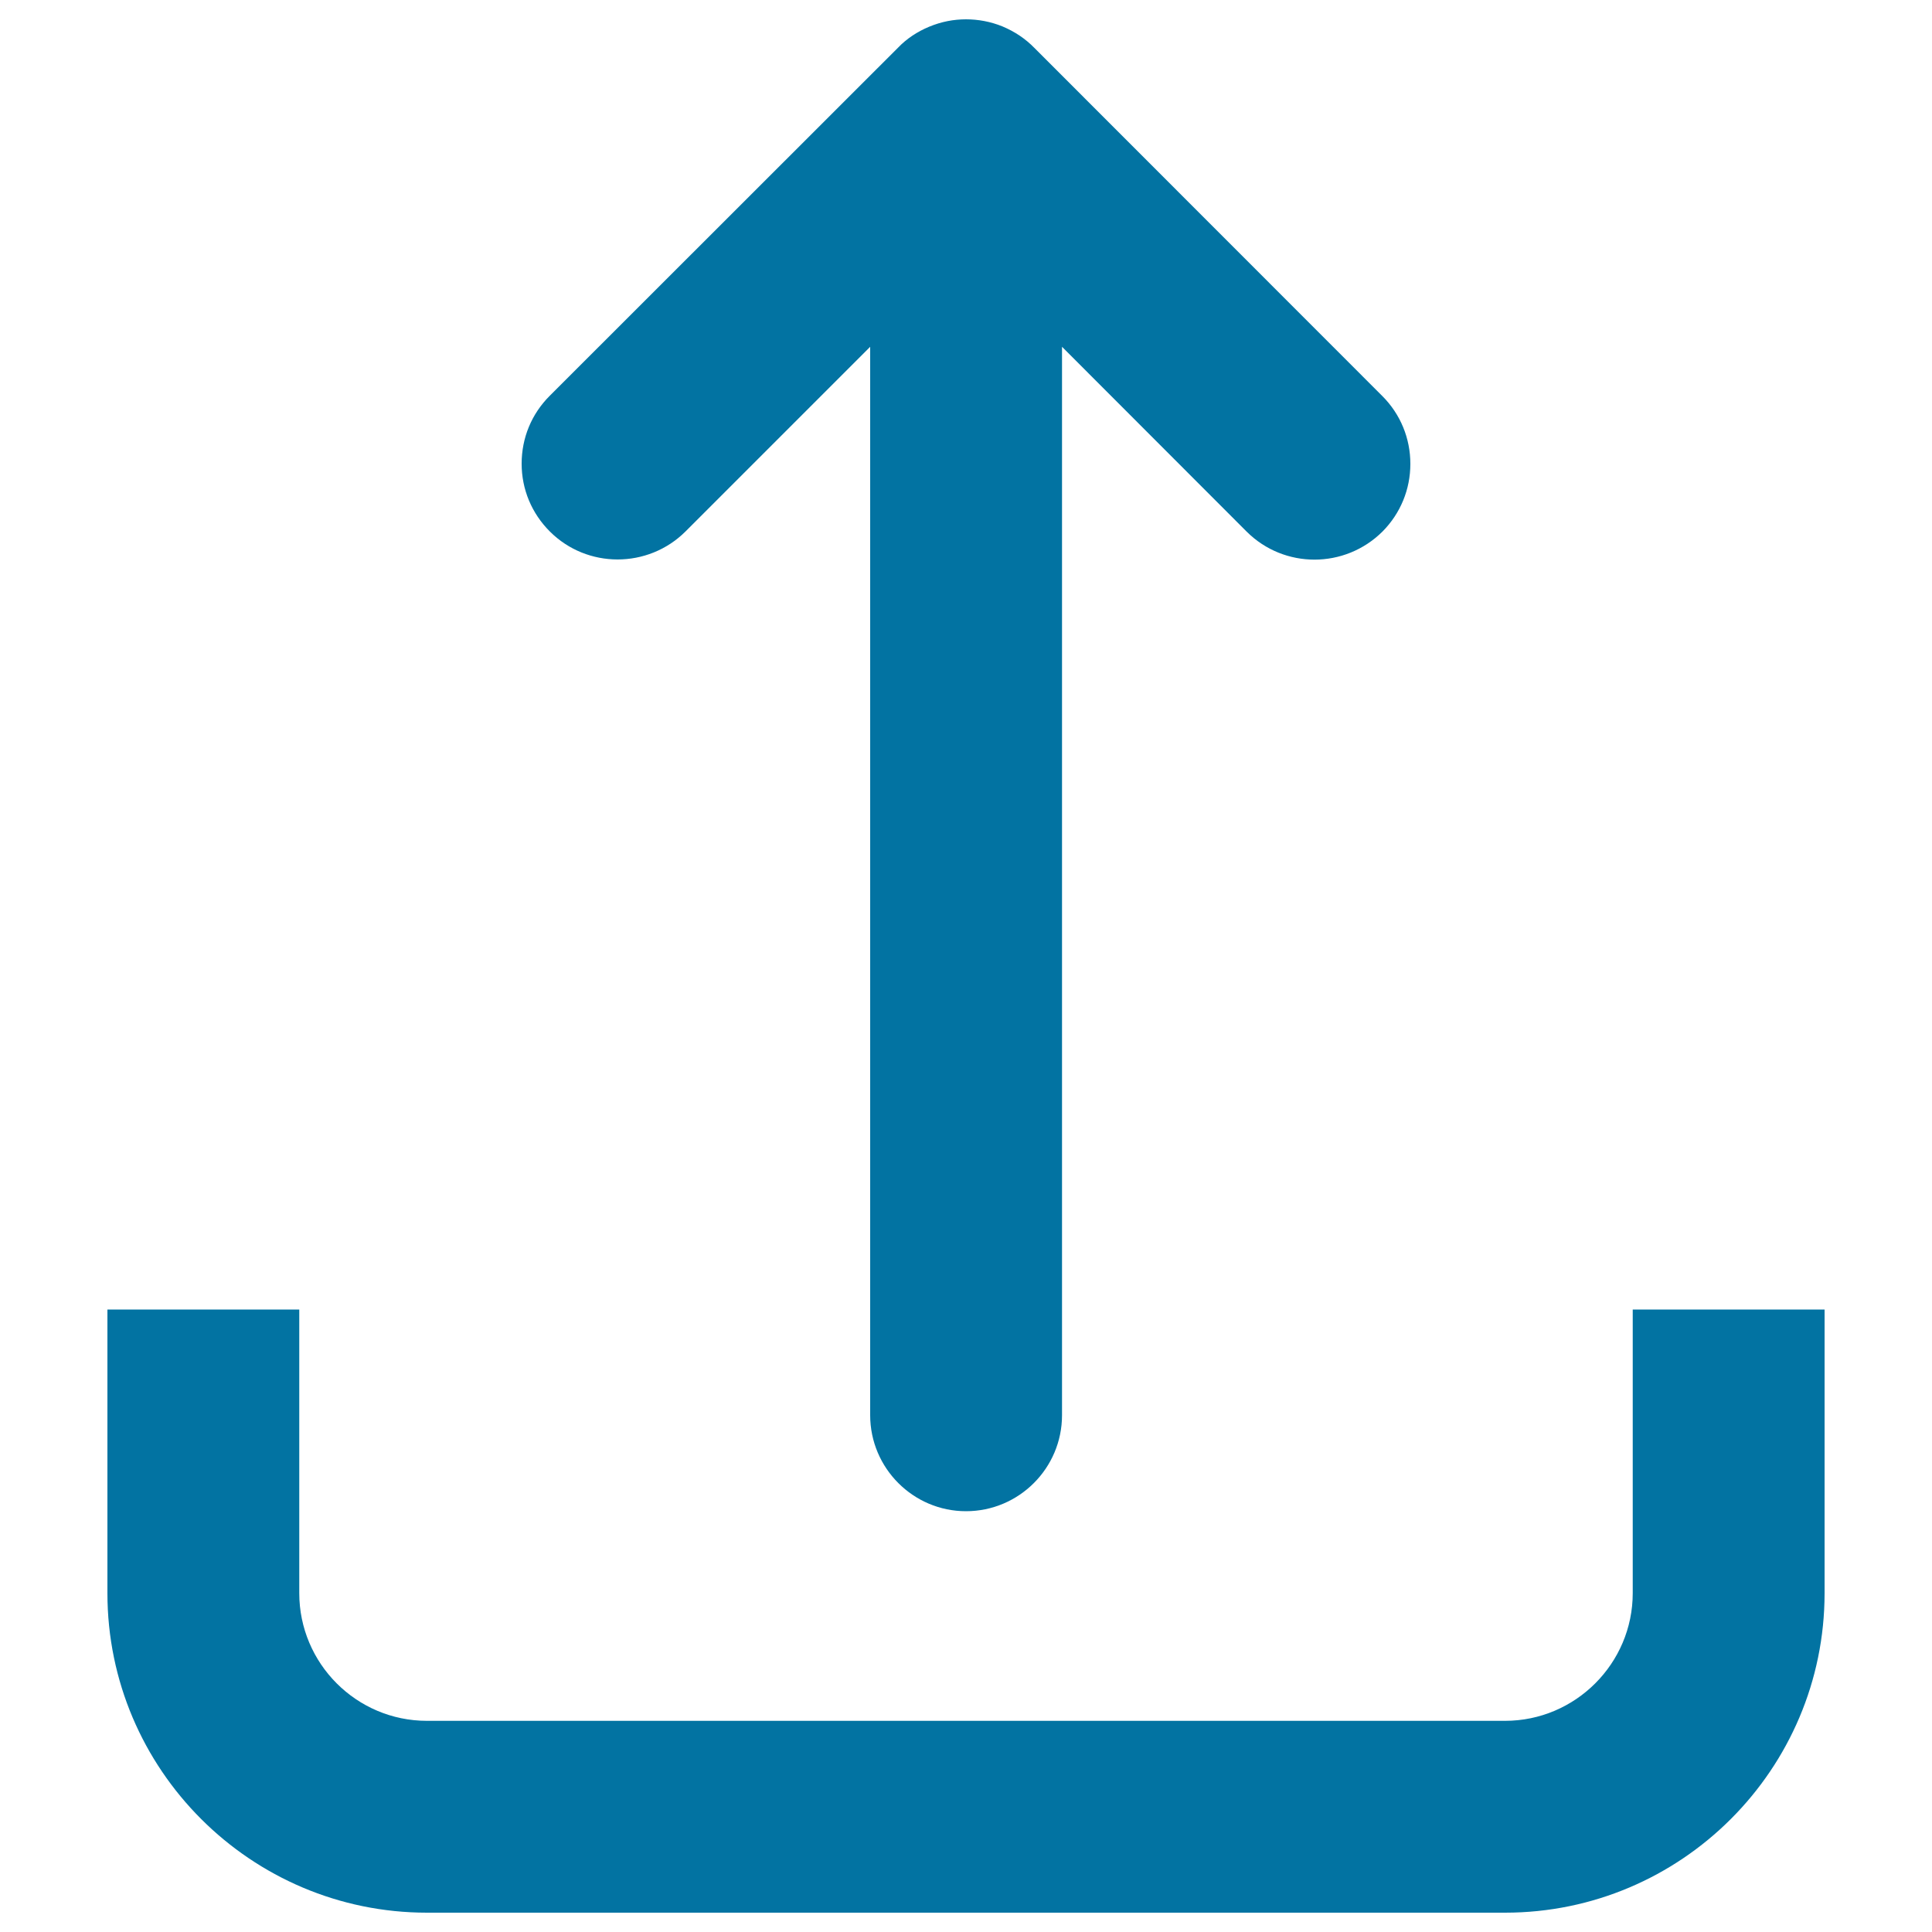 <svg xmlns="http://www.w3.org/2000/svg" viewBox="0 0 1000 1000" style="fill:#0273a2">
<title>Uploading Files Button SVG icon</title>
<g><g><path d="M450.4,179.5v553c0,27.4,22.3,49.7,49.6,49.7c27.4,0,49.7-22.3,49.7-49.7v-553l95.6,95.7c19.4,19.3,50.8,19.3,70.3-0.1c9.3-9.4,14.4-21.8,14.4-35c0-13.2-5.1-25.7-14.5-35.1L535.4,24.8c-4.6-4.7-10-8.4-16.7-11.2c-6-2.4-12.3-3.6-18.7-3.6c-6.4,0-12.7,1.2-19,3.8c-6.3,2.6-11.8,6.3-16.1,10.8L284.5,204.9c-9.4,9.4-14.5,21.8-14.5,35.1s5.2,25.7,14.6,35.1c19.3,19.3,50.8,19.3,70.2,0L450.4,179.5z"/><path d="M845.1,824.6c0,36.4-29.7,66.1-66.1,66.1H221c-36.5,0-66.1-29.7-66.1-66.1V677.8H55.6v146.8C55.6,915.8,129.8,990,221,990h558c91.2,0,165.4-74.2,165.4-165.4V677.8h-99.3L845.1,824.6L845.1,824.6z"/></g></g>
</svg>